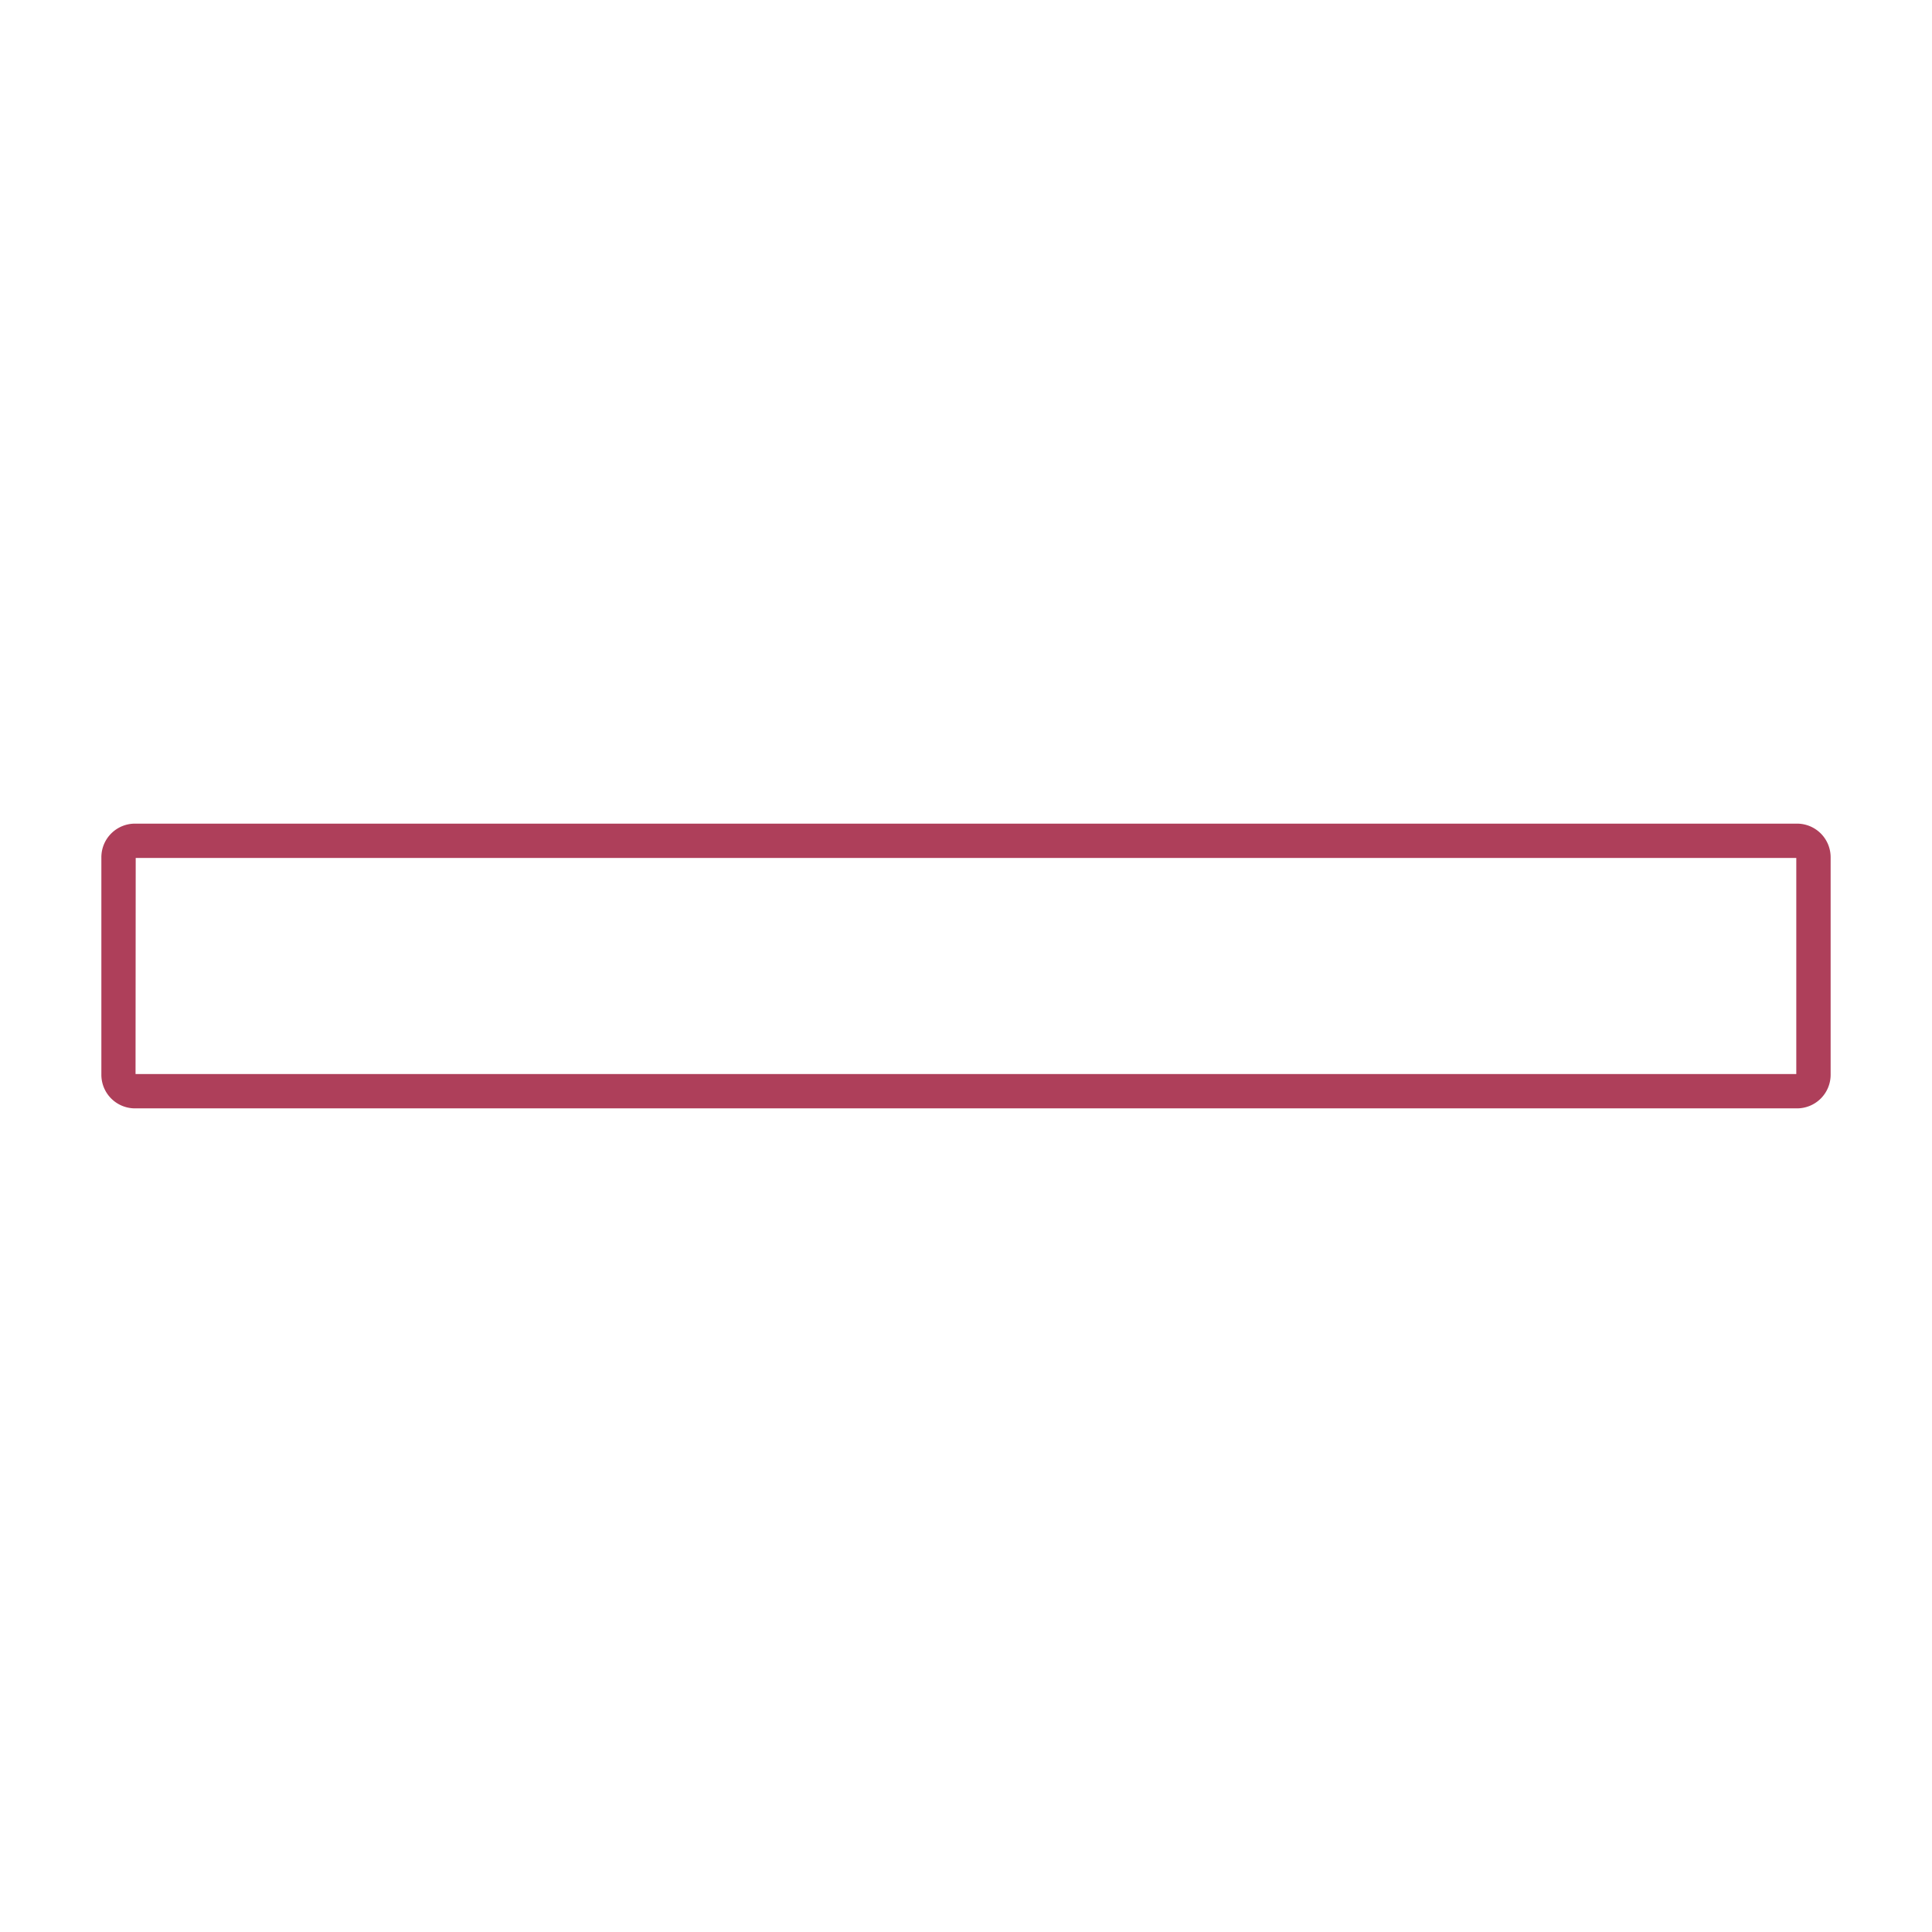 <svg id="Livello_1" data-name="Livello 1" xmlns="http://www.w3.org/2000/svg" viewBox="0 0 450 450"><defs><style>.cls-1{fill:#ae3f5a;}</style></defs><path class="cls-1" d="M418.57,258.16H31.43a7.83,7.83,0,0,1-7.82-7.82V199.67a7.83,7.83,0,0,1,7.82-7.83H418.57a7.83,7.83,0,0,1,7.82,7.83v50.67A7.83,7.83,0,0,1,418.57,258.16Zm-387-8H418.39V199.84H31.61Z"/></svg>